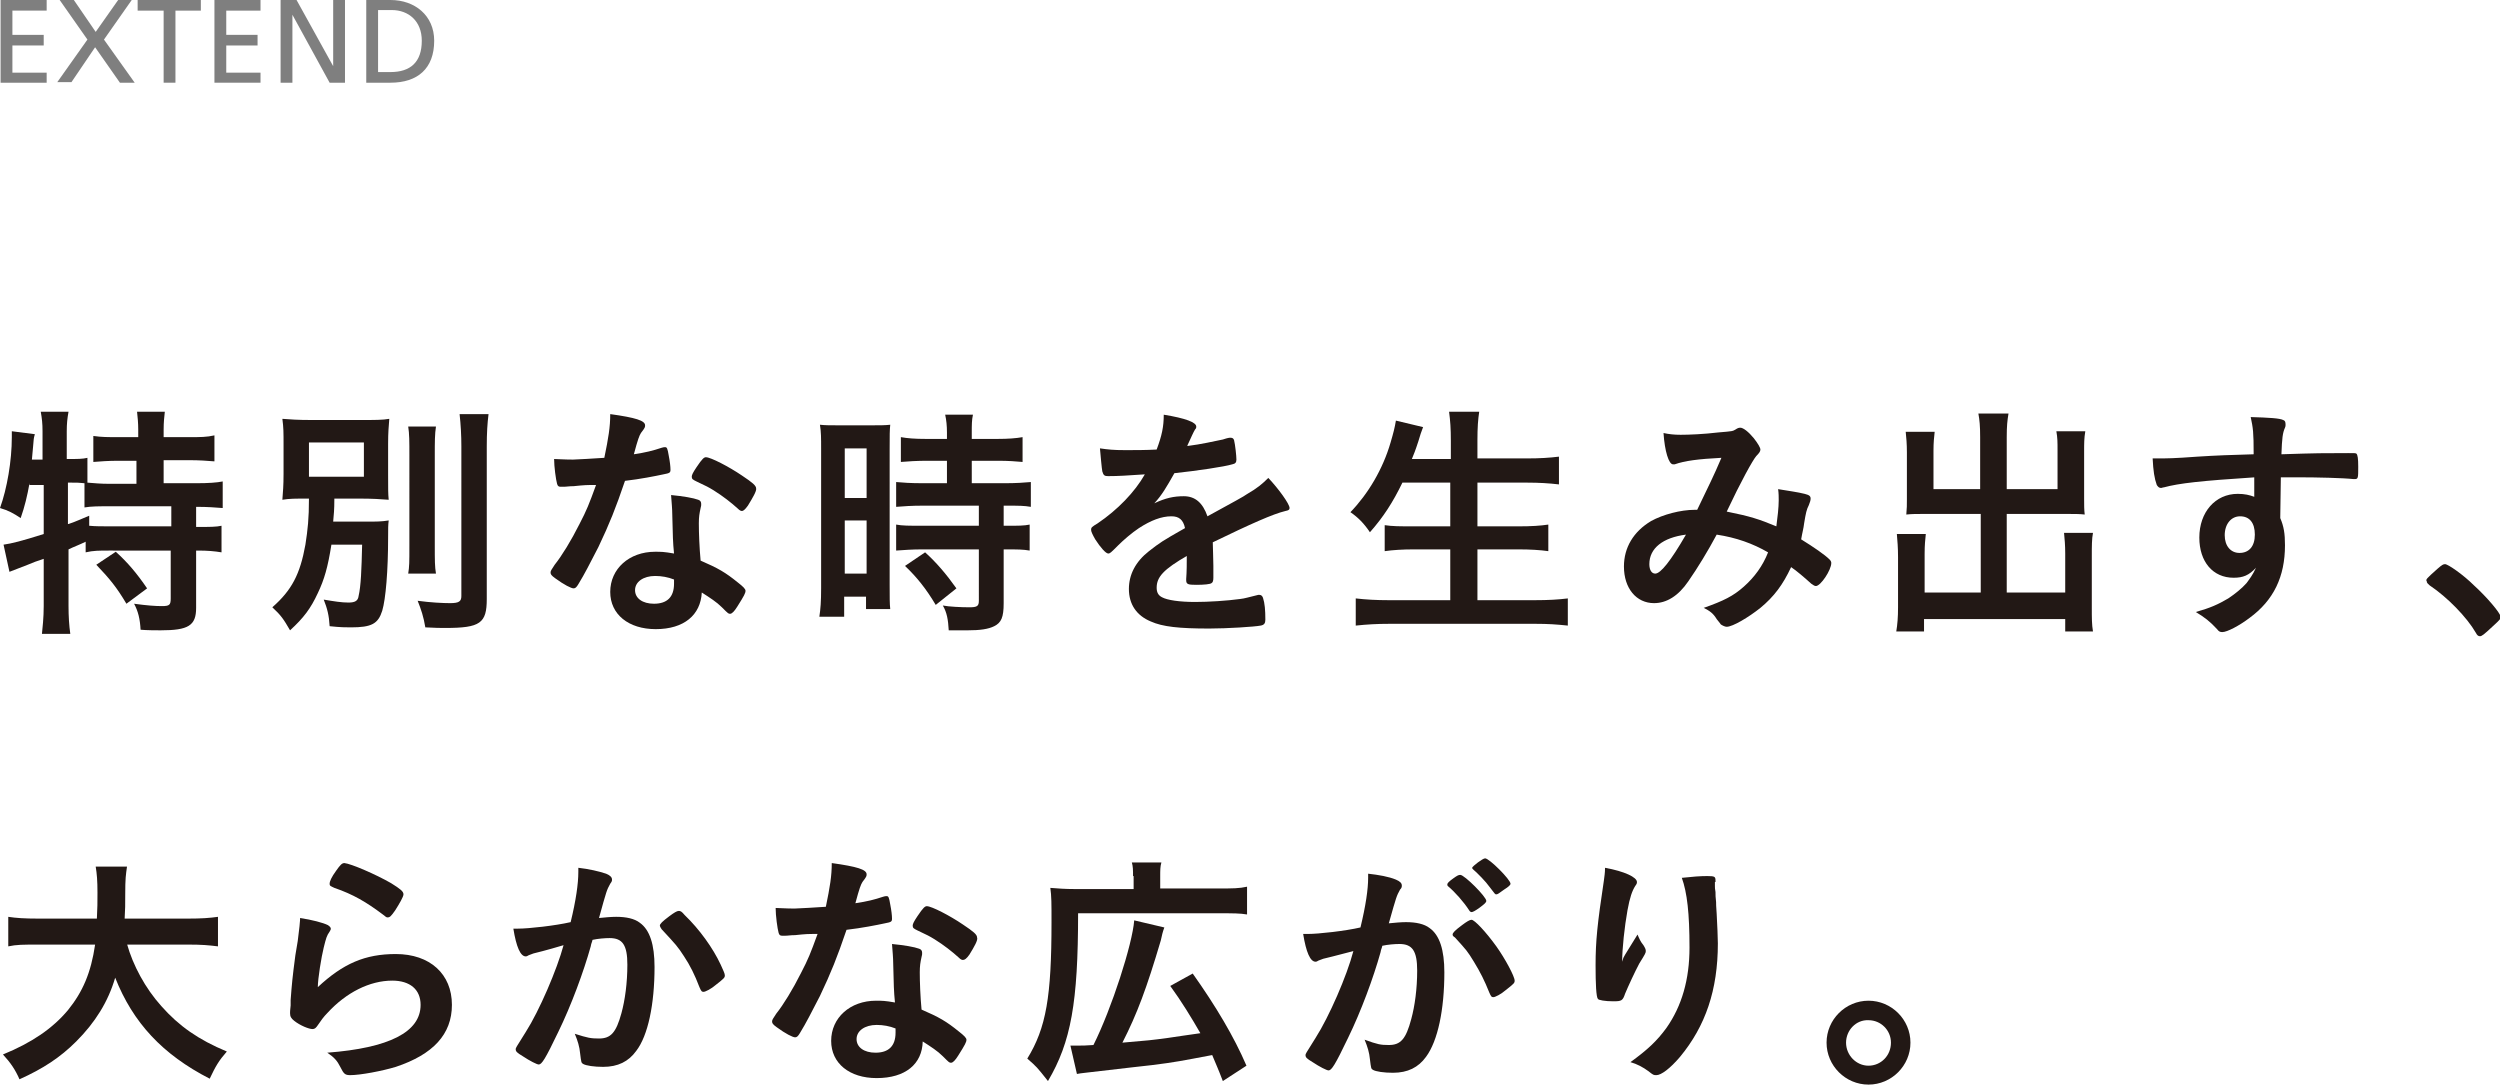 <?xml version="1.0" encoding="utf-8"?>
<!-- Generator: Adobe Illustrator 25.4.1, SVG Export Plug-In . SVG Version: 6.00 Build 0)  -->
<svg version="1.1" id="Layer_1" xmlns="http://www.w3.org/2000/svg" xmlns:xlink="http://www.w3.org/1999/xlink" x="0px" y="0px"
	 viewBox="0 0 423.2 183.6" style="enable-background:new 0 0 423.2 183.6;" xml:space="preserve">
<style type="text/css">
	.st0{fill:#221815;}
	.st1{opacity:0.5;}
</style>
<g>
	<path class="st0" d="M5,81.8c-0.4,2.2-0.8,3.9-1.5,5.9C2.3,86.9,1.4,86.4,0,86c1.2-3.3,2-8,2-12c0-0.3,0-0.5,0-1l3.9,0.5
		c-0.2,0.7-0.2,0.8-0.3,2.1c0,0-0.1,1-0.2,2.2h1.8V73c0-1.3-0.1-2.2-0.3-3.3h4.7c-0.2,1.1-0.3,2-0.3,3.3v4.7h0.3
		c1.5,0,2.4,0,3.2-0.2v4.2c1.3,0.1,2.2,0.2,3.7,0.2h4.6v-3.9H20c-1.6,0-3,0.1-4.2,0.2v-4.4C17.2,74,18.2,74,20,74h3.4v-1.3
		c0-1.1-0.1-2.1-0.2-3h4.7c-0.1,0.9-0.2,1.8-0.2,3V74h4.4c1.8,0,2.9,0,4.2-0.3v4.4c-1.2-0.1-2.6-0.2-4.2-0.2h-4.4v3.9h5.5
		c2.1,0,3.5-0.1,4.5-0.3V86c-1.2-0.1-2.7-0.2-4.2-0.2h-0.3v3.4h0.4c1.9,0,3,0,3.9-0.2v4.5c-1.2-0.2-2.4-0.3-3.9-0.3h-0.4v9.7
		c0,3-1.3,3.8-6,3.8c-0.7,0-2.3,0-3.4-0.1c-0.1-1.8-0.4-3.1-1.1-4.4c2.2,0.3,3.6,0.4,4.7,0.4c1.3,0,1.5-0.2,1.5-1.3v-8.1H18.4
		c-1.6,0-2.6,0-3.9,0.3v-1.8c-1,0.5-2.1,0.9-2.9,1.3v9.6c0,1.7,0.1,3.3,0.3,4.7H7.1c0.1-0.9,0.3-2.8,0.3-4.7v-8
		c-1.5,0.5-1.5,0.5-2.7,1c-2.1,0.8-2.6,1-3.1,1.2l-1-4.6c1.4-0.2,3-0.6,6.8-1.8v-8.3H5z M11.6,88.7c1.5-0.5,2-0.8,3.5-1.4V89
		c1,0.1,2.1,0.1,3.9,0.1h10v-3.4H18.8c-2.1,0-3.3,0-4.5,0.2v-4.1c-0.9-0.1-1.3-0.1-2.1-0.1h-0.7V88.7z M19.6,93.4
		c2,1.8,3.6,3.7,5.3,6.2l-3.5,2.6c-1.6-2.7-2.8-4.2-5.1-6.6L19.6,93.4z"/>
	<path class="st0" d="M56.1,92.2c-0.6,3.8-1.2,5.9-2.3,8.2c-1.2,2.6-2.4,4.2-4.7,6.3c-1.1-1.9-1.5-2.5-3-3.9
		c3.3-2.9,4.7-5.6,5.6-10.6c0.4-2.6,0.6-4.4,0.6-7.8c-2.4,0-3.3,0-4.5,0.2c0.1-1.4,0.2-2.3,0.2-4.4v-4.9c0-2.1,0-2.9-0.2-4.4
		c1.3,0.1,2.6,0.2,5,0.2h8.1c2.6,0,3.9,0,5-0.2c-0.1,1.3-0.2,2.3-0.2,4.2v5.3c0,2.4,0,3.2,0.1,4.2c-1.2-0.1-2.8-0.2-5-0.2h-4.2
		c0,2.1-0.1,2.6-0.2,3.9h5.6c1.7,0,2.6,0,3.8-0.2c-0.1,0.8-0.1,1.3-0.1,2.8c0,5.7-0.4,10.5-1,12.5c-0.7,2.2-1.8,2.8-5.3,2.8
		c-0.8,0-1.8,0-3.6-0.2c-0.1-1.8-0.4-3-1-4.5c1.8,0.3,3,0.5,4.2,0.5c1.1,0,1.6-0.3,1.7-1.1c0.4-1.7,0.5-4.5,0.6-8.7H56.1z
		 M52.3,80.7h9.3v-5.8h-9.3V80.7z M73.8,72.2c-0.2,1.3-0.2,2.6-0.2,4.9v15.2c0,2.6,0,3.6,0.2,4.8h-4.7c0.2-1.2,0.2-1.9,0.2-4.7V77.1
		c0-2.3,0-3.7-0.2-4.9H73.8z M82.7,70.1c-0.2,1.6-0.3,3.2-0.3,5.5v25.8c0,4.1-1.1,4.9-7,4.9c-0.9,0-1.6,0-3.4-0.1
		c-0.3-1.8-0.7-3-1.3-4.5c2.2,0.3,4.3,0.4,5.5,0.4c1.5,0,1.9-0.3,1.9-1.2V75.6c0-1.9-0.1-3.7-0.3-5.5H82.7z"/>
	<path class="st0" d="M97.1,82.3c-0.8,0-1.2,0.1-1.7,0.1c-0.4,0-0.4,0-0.5,0c-0.3,0-0.5-0.1-0.6-0.5c-0.2-0.7-0.5-2.9-0.5-4.2
		c0.5,0,1.7,0.1,3.2,0.1c0.5,0,3.8-0.2,5.3-0.3c0.7-3.4,1-5.2,1-7.4c4.3,0.6,5.9,1.1,5.9,1.9c0,0.3,0,0.4-0.7,1.3
		c-0.3,0.5-0.5,1-1.2,3.6c2-0.3,3.2-0.6,4.7-1.1c0.3-0.1,0.4-0.1,0.6-0.1c0.3,0,0.4,0.2,0.6,1.4c0.2,1,0.3,1.9,0.3,2.4
		c0,0.5-0.1,0.6-1.2,0.8c-1.4,0.3-3.9,0.8-6.5,1.1c-1.6,4.7-2.6,7.2-4.5,11.2c-1.5,2.9-2.3,4.5-3.4,6.3c-0.3,0.5-0.5,0.7-0.8,0.7
		c-0.4,0-1.6-0.6-3.1-1.7c-0.7-0.5-0.8-0.7-0.8-1s0.2-0.5,0.7-1.3c1.2-1.5,2.8-4.1,4.2-6.9c1.2-2.3,1.6-3.3,2.8-6.6
		C99.2,82.1,99.1,82.1,97.1,82.3z M111,106.5c-4.6,0-7.7-2.5-7.7-6.3c0-3.9,3.2-6.8,7.6-6.8c1,0,1.5,0,3.2,0.3
		c-0.2-2-0.2-2.8-0.3-6.7c0-0.8-0.1-1.9-0.2-3.2c2.1,0.2,3.8,0.5,4.6,0.8c0.3,0.1,0.5,0.3,0.5,0.7c0,0.2,0,0.4-0.1,0.7
		c-0.2,0.9-0.3,1.5-0.3,2.6c0,1.6,0.1,4.2,0.3,6.3c3,1.3,4.2,2,6.3,3.7c0.9,0.7,1.3,1.1,1.3,1.4c0,0.4-0.2,0.8-1.4,2.7
		c-0.5,0.8-0.9,1.2-1.2,1.2c-0.3,0-0.3,0-1.4-1.1c-0.9-0.9-2-1.6-3.4-2.5C118.6,104.1,115.8,106.5,111,106.5z M110.9,97.5
		c-2,0-3.4,1-3.4,2.4c0,1.4,1.3,2.3,3.2,2.3c2.2,0,3.4-1.1,3.4-3.4c0-0.3,0-0.7,0-0.7C113.1,97.7,112,97.5,110.9,97.5z M126.6,85.6
		c-0.5,0.7-0.8,0.9-1,0.9c-0.2,0-0.4-0.1-0.7-0.4c-1.1-1-2.5-2.1-4.1-3.1c-1-0.6-1-0.6-2.9-1.5c-0.6-0.3-0.8-0.4-0.8-0.8
		c0-0.3,0.2-0.7,0.8-1.6c1-1.5,1.3-1.7,1.6-1.7c0.8,0,3.9,1.6,6.1,3.1c1.8,1.2,2.4,1.7,2.4,2.2C128.1,83.1,127.4,84.3,126.6,85.6z"
		/>
	<path class="st0" d="M139,76c0-1.8,0-2.9-0.2-4.1c0.9,0.1,1.7,0.1,3.5,0.1h4.9c1.8,0,2.6,0,3.5-0.1c-0.1,1-0.1,1.7-0.1,4V99
		c0,2.1,0,3.2,0.1,4.1h-4.1V101h-3.7v3.4h-4.2c0.2-1.3,0.3-2.6,0.3-4.8V76z M143,84.3h3.7v-8.4H143V84.3z M143,97.1h3.7v-9H143V97.1
		z M156.8,78c-1.4,0-3.3,0.1-4.3,0.2v-4.2c1.1,0.2,2.4,0.3,4.2,0.3h3.6v-1.1c0-1.1-0.1-2.1-0.3-3h4.7c-0.2,0.9-0.2,1.8-0.2,3v1.1
		h4.4c1.7,0,3.1-0.1,4.2-0.3v4.2c-1.1-0.1-2.4-0.2-4.1-0.2h-4.5v3.8h5.6c1.8,0,3.4-0.1,4.4-0.2v4.2c-1.1-0.2-2.1-0.2-3.9-0.2h-0.7
		v3.4h0.5c1.9,0,3,0,3.9-0.2v4.4c-1.1-0.2-2.1-0.2-3.9-0.2h-0.5v9.1c0,2.4-0.4,3.3-1.6,3.9c-1,0.5-2.4,0.7-4.5,0.7
		c-0.3,0-0.3,0-3.2,0c-0.1-1.8-0.3-3-1-4.2c1,0.2,3.1,0.3,4.5,0.3c1.3,0,1.6-0.2,1.6-1.1V93H156c-1.5,0-3,0.1-4.3,0.2v-4.4
		c1,0.2,2.2,0.2,4.4,0.2h9.6v-3.4h-9.6c-1.7,0-3.2,0.1-4.4,0.2v-4.2c1,0.1,2.5,0.2,4.4,0.2h4.2V78H156.8z M158.4,102.4
		c-1.6-2.7-3.2-4.7-5.2-6.6l3.4-2.3c1.9,1.7,3.6,3.7,5.3,6.1L158.4,102.4z"/>
	<path class="st0" d="M201.1,94c-4.2,2.4-5.3,3.7-5.3,5.5c0,0.8,0.3,1.3,0.9,1.6c0.9,0.5,3,0.8,5.6,0.8c2.3,0,5.4-0.2,7.6-0.5
		c0.9-0.1,1.4-0.3,3.1-0.7c0.1,0,0.1,0,0.2,0c0.3,0,0.5,0.2,0.6,0.5c0.3,0.9,0.4,2.1,0.4,3.7c0,0.6-0.2,0.9-0.8,1
		c-1,0.2-5.7,0.5-8.7,0.5c-5.1,0-7.9-0.3-9.9-1.2c-2.4-1-3.7-2.9-3.7-5.5c0-2.4,1.1-4.6,3.4-6.4c1.8-1.4,2.2-1.7,6.1-3.9
		c-0.3-1.4-1-2-2.3-2c-1.7,0-3.5,0.7-5.5,2c-1.2,0.8-2.6,2-3.5,2.9c-1.3,1.3-1.4,1.4-1.7,1.4c-0.4,0-1.3-1-2.2-2.4
		c-0.4-0.7-0.7-1.3-0.7-1.6c0-0.4,0.1-0.5,1.1-1.1c3.4-2.3,6.3-5.3,8-8.3c-3,0.2-4.5,0.3-6.2,0.3c-0.6,0-0.8-0.1-1-0.8
		c-0.1-0.5-0.3-2.8-0.4-3.9c1.4,0.2,2.3,0.3,4.3,0.3c1.6,0,3.4,0,5.3-0.1c0.9-2.4,1.2-3.9,1.2-5.9c3.7,0.6,5.5,1.3,5.5,2
		c0,0.2,0,0.3-0.2,0.5c-0.3,0.5-0.6,1.2-1.2,2.5c-0.1,0.2-0.1,0.2-0.1,0.3c2.4-0.3,4.5-0.8,6-1.1c0.9-0.3,1.1-0.3,1.3-0.3
		c0.3,0,0.5,0.1,0.6,0.4c0.2,0.8,0.4,2.7,0.4,3.3c0,0.5-0.2,0.7-0.7,0.8c-1.3,0.4-6,1.1-9.8,1.5c-1.3,2.3-2.1,3.7-3.4,5.1
		c1.9-0.9,3.3-1.2,5-1.2c1.9,0,3.2,1.1,4,3.4c4.2-2.3,6.4-3.5,6.6-3.7c1.9-1.1,2.7-1.8,3.7-2.8c1.7,1.8,3.6,4.4,3.6,5.1
		c0,0.3-0.2,0.4-0.7,0.5c-2.1,0.5-5.9,2.2-12.3,5.3c0,0.8,0.1,2.7,0.1,4c0,0.2,0,0.5,0,0.9c0,0.2,0,0.3,0,0.4v0.7
		c0,0.5-0.1,0.8-0.3,0.9c-0.2,0.2-1.3,0.3-2.6,0.3c-1.4,0-1.7-0.1-1.7-0.8c0,0,0-0.1,0-0.2c0.1-1.2,0.1-2.8,0.1-3.8V94z"/>
	<path class="st0" d="M237.4,81.7c-1.6,3.3-3.2,5.8-5.5,8.4c-1-1.5-2-2.5-3.3-3.4c3-3.1,5.5-7.3,6.8-11.8c0.5-1.7,0.7-2.5,0.9-3.7
		l4.6,1.1c-0.1,0.3-0.1,0.3-0.4,1.1c-0.1,0.3-0.1,0.3-0.4,1.3c-0.2,0.5-0.3,1.1-1.1,3h6.6v-3.1c0-2.1-0.1-3.4-0.3-4.9h5.1
		c-0.2,1.3-0.3,2.7-0.3,4.8v3.1h8.4c2.1,0,3.8-0.1,5.4-0.3V82c-1.7-0.2-3.4-0.3-5.3-0.3h-8.5v7.4h7c2.1,0,3.7-0.1,5-0.3v4.5
		c-1.4-0.2-3.1-0.3-5-0.3h-7v8.6h9.7c2.3,0,4-0.1,5.6-0.3v4.6c-1.9-0.2-3.3-0.3-5.5-0.3h-24.7c-2.1,0-3.8,0.1-5.7,0.3v-4.6
		c1.7,0.2,3.5,0.3,5.6,0.3h10.4v-8.6h-6.2c-1.8,0-3.5,0.1-4.9,0.3v-4.4c1.3,0.2,2.6,0.2,4.8,0.2h6.3v-7.4H237.4z"/>
	<path class="st0" d="M290.6,90.5c-1.5,2.8-3.2,5.6-4.8,7.9c-1.7,2.5-3.7,3.7-5.8,3.7c-3,0-5.1-2.5-5.1-6.2c0-3.2,1.6-5.9,4.6-7.7
		c2-1.1,5-1.9,7.4-1.9c0,0,0.2,0,0.4,0c2.1-4.4,2.7-5.5,4.1-8.8c-3.9,0.2-6.2,0.5-7.9,1.1c-0.1,0-0.2,0-0.3,0
		c-0.7,0-1.4-2.2-1.6-5.3c0.9,0.2,1.8,0.3,2.9,0.3c1.4,0,3.9-0.1,6.4-0.4c2.4-0.2,2.4-0.2,2.9-0.5c0.3-0.2,0.5-0.3,0.8-0.3
		c0.5,0,1.4,0.7,2.3,1.8c0.7,0.9,1.1,1.6,1.1,1.9c0,0.3-0.2,0.6-0.7,1.1c-0.6,0.7-2.6,4.3-5,9.4c4,0.8,5.5,1.3,8.4,2.5
		c0.2-1.5,0.4-3.2,0.4-4.4c0-0.5,0-1.2-0.1-1.9c1.8,0.3,3.3,0.5,4.5,0.8c0.8,0.2,1,0.4,1,0.8c0,0.3-0.1,0.6-0.3,1.1
		c-0.4,0.8-0.5,1.3-0.8,3.1c-0.1,0.9-0.3,1.5-0.5,2.7c2.1,1.3,4,2.6,4.8,3.4c0.2,0.2,0.3,0.4,0.3,0.6c0,1.2-1.8,3.9-2.6,3.9
		c-0.2,0-0.4-0.1-0.8-0.4c-1.1-1-2.5-2.2-3.4-2.8c-1.4,3-2.9,5-5.2,6.9c-2,1.6-4.7,3.2-5.7,3.2c-0.3,0-0.7-0.2-1-0.4
		c-0.1-0.1-0.1-0.2-0.7-0.9c-0.6-1-1.2-1.4-2.2-1.9c3.4-1.2,5-2,6.8-3.6c1.8-1.6,3.2-3.5,4.1-5.8C296.7,92,293.9,91,290.6,90.5z
		 M279.2,95.5c0,1,0.4,1.6,1,1.6c0.9,0,2.6-2.1,5.2-6.6C281.5,91,279.2,92.8,279.2,95.5z"/>
	<path class="st0" d="M335.2,74c0-1.9-0.1-2.9-0.3-4h5.1c-0.2,1.2-0.3,2.1-0.3,4v8.8h8.6v-6.6c0-1.3,0-2.1-0.2-3.2h4.9
		c-0.2,1.2-0.2,2-0.2,3.5v8c0,1,0,1.8,0.1,2.6c-0.8-0.1-1.8-0.1-2.9-0.1h-10.3v13.3h9.9v-6.6c0-1.4-0.1-2.5-0.2-3.5h4.9
		c-0.2,1-0.2,2.3-0.2,3.9v8.7c0,1.9,0,2.9,0.2,4.1h-4.7v-2.1h-23.9v2.1H321c0.2-1.2,0.3-2.4,0.3-4.1v-8.5c0-1.6-0.1-2.7-0.2-3.9h4.9
		c-0.1,1-0.2,1.8-0.2,3.4v6.5h9.5V87h-9.7c-1.1,0-2,0-2.9,0.1c0.1-1.1,0.1-1.6,0.1-2.6v-7.9c0-1.5-0.1-2.5-0.2-3.5h4.9
		c-0.1,0.9-0.2,1.8-0.2,3.2v6.5h7.9V74z"/>
	<path class="st0" d="M381.7,80.8c-9.2,0.6-12.8,1-15.4,1.7c-0.2,0-0.3,0.1-0.5,0.1c-0.3,0-0.5-0.2-0.7-0.5
		c-0.4-1.1-0.6-2.4-0.7-4.5c0.5,0,0.8,0,1,0c1.3,0,2.6,0,6.6-0.3c3.1-0.2,5.8-0.3,9.5-0.4c0-3.8-0.1-4.4-0.5-6.3
		c3.2,0.1,4.9,0.2,5.5,0.5c0.3,0.1,0.4,0.3,0.4,0.8c0,0.1,0,0.3-0.1,0.5c-0.4,0.9-0.5,1.8-0.6,4.5c6.1-0.2,7.1-0.2,11.3-0.2
		c1.1,0,1.3,0,1.4,0.1c0.2,0.2,0.3,0.8,0.3,2.2c0,1.9,0,2.1-0.6,2.1c0,0-0.1,0-0.2,0c-1.8-0.2-6.3-0.3-9.2-0.3c-1,0-1,0-3.1,0
		l-0.1,6.9c0.6,1.4,0.8,2.6,0.8,4.6c0,5.3-1.9,9.3-6,12.3c-1.7,1.3-3.8,2.4-4.6,2.4c-0.4,0-0.6-0.1-0.9-0.5c-1.2-1.3-2.1-2-3.6-2.9
		c2.5-0.7,3.8-1.3,5.5-2.3c1.2-0.8,2.3-1.7,3.1-2.6c0.5-0.7,1-1.3,1.6-2.6c-1.2,1.3-2.2,1.7-3.8,1.7c-3.5,0-5.8-2.7-5.8-6.8
		c0-4.3,2.7-7.4,6.5-7.4c1.2,0,2,0.2,2.8,0.5V80.8z M376.6,90.6c0,1.8,1,3,2.5,3c1.6,0,2.6-1.1,2.6-3.1c0-2-0.9-3.1-2.5-3.1
		C377.7,87.4,376.6,88.7,376.6,90.6z"/>
	<path class="st0" d="M412.6,96.3c0.8-0.7,1-0.8,1.3-0.8c0.5,0,3.1,1.8,4.9,3.6c2.1,1.9,4.5,4.7,4.5,5.3c0,0.4-0.1,0.5-1.3,1.6
		c-1.6,1.5-1.9,1.7-2.2,1.7c-0.3,0-0.5-0.2-0.7-0.6c-1.5-2.6-4.8-6-7.8-8c-0.3-0.3-0.5-0.4-0.5-0.7C410.6,98.1,410.7,98,412.6,96.3z
		"/>
	<path class="st0" d="M21.5,159.8c1,3.6,3.1,7.5,5.8,10.5c3,3.4,6.3,5.7,11.1,7.7c-1.4,1.6-1.9,2.5-2.9,4.6c-8-4.1-13-9.5-16-17.1
		c-1.2,4.1-3.4,7.6-6.6,10.8c-2.7,2.7-5.6,4.6-9.6,6.4c-0.7-1.6-1.5-2.8-2.8-4.2c4.9-2,8.4-4.4,11-7.5c2.5-3.1,3.9-6.3,4.6-11.1H6.5
		c-2.6,0-3.7,0-5.1,0.3v-5c1.3,0.2,2.7,0.3,5.1,0.3h9.9c0.1-1.8,0.1-2.8,0.1-4.4c0-2-0.1-3.2-0.3-4.4h5.3c-0.2,1.4-0.3,2-0.3,4.7
		c0,1.7,0,2.6-0.1,4.1h10.7c2.3,0,3.7-0.1,5.1-0.3v5c-1.6-0.2-2.8-0.3-5-0.3H21.5z"/>
	<path class="st0" d="M67,161.5c5.8,0,9.5,3.4,9.5,8.6c0,5-3.2,8.4-9.5,10.5c-2.3,0.7-6,1.4-7.7,1.4c-0.9,0-1.1-0.2-1.7-1.4
		c-0.5-1-1-1.6-2.2-2.4c10.5-0.8,15.8-3.5,15.8-8.1c0-2.6-1.8-4.1-4.8-4.1c-3.8,0-7.8,2-11,5.5c-0.6,0.6-1.1,1.3-1.5,1.9
		c-0.4,0.6-0.6,0.8-1,0.8c-0.6,0-2.1-0.6-3.1-1.4c-0.5-0.4-0.7-0.7-0.7-1.3c0-0.3,0-0.3,0.1-1.3c0-0.1,0-0.4,0-0.9
		c0.2-2.7,0.3-3.8,0.8-7.6c0.1-0.5,0.1-0.5,0.4-2.4c0-0.1,0.1-0.9,0.3-2.5c0-0.4,0.1-0.7,0.1-1.4c2,0.3,3.9,0.8,4.7,1.2
		c0.3,0.2,0.5,0.4,0.5,0.6c0,0.2-0.1,0.3-0.2,0.5c-0.5,0.7-0.6,1.1-1,2.7c-0.4,1.6-1,5.3-1,6.7C58.1,163.1,61.8,161.5,67,161.5z
		 M66.2,149.5c1.6,1,2.1,1.4,2.1,1.9c0,0.4-0.7,1.6-1.4,2.7c-0.7,1-0.9,1.2-1.3,1.2c-0.2,0-0.3-0.1-0.8-0.5c-2.8-2.1-5-3.4-8.2-4.5
		c-0.6-0.3-0.8-0.3-0.8-0.7c0-0.4,0.3-1.1,1.1-2.2c0.7-1,1-1.3,1.4-1.3C59.4,146.2,63.6,148,66.2,149.5z"/>
	<path class="st0" d="M90.3,161.4c-0.3,0.1-0.5,0.2-0.8,0.3c-0.2,0.1-0.3,0.2-0.5,0.2c-0.9,0-1.6-1.6-2.1-4.7c0.3,0,0.6,0,0.8,0
		c1.8,0,6.3-0.5,8.9-1.1c0.9-3.7,1.3-6.5,1.3-8.5c0-0.2,0-0.4,0-0.7c1.8,0.2,3.5,0.6,4.7,1c0.7,0.3,1,0.6,1,1c0,0.2,0,0.3-0.3,0.7
		c-0.6,1.1-0.6,1.1-1.9,5.8c1-0.1,2.1-0.2,2.9-0.2c1.7,0,3.1,0.3,4,1c1.7,1.2,2.5,3.7,2.5,7.5c0,6.3-1.1,11.6-3.1,14.2
		c-1.3,1.8-3.1,2.7-5.6,2.7c-1.5,0-2.9-0.2-3.4-0.5c-0.3-0.2-0.3-0.2-0.5-1.8c-0.1-1.1-0.4-2.1-0.9-3.3c2.2,0.7,2.7,0.8,4.1,0.8
		c2,0,2.9-1,3.8-4.3c0.6-2.2,1-5.1,1-8.2c0-3.3-0.8-4.5-3-4.5c-0.8,0-2,0.1-2.9,0.3c-0.1,0.5-0.2,0.5-0.3,1.1
		c-1.2,4.3-3.3,10-5.5,14.5c-2.2,4.6-2.8,5.5-3.3,5.5c-0.3,0-1.5-0.6-2.7-1.4c-1-0.6-1.2-0.8-1.2-1.2c0-0.2,0-0.2,1.7-2.9
		c2.3-3.6,5.3-10.6,6.4-14.7C92.4,160.9,90.7,161.3,90.3,161.4z M111.7,156.7c0-0.3,0.4-0.7,1.6-1.6c0.8-0.6,1.3-0.9,1.6-0.9
		c0.3,0,0.5,0.1,1,0.7c2.5,2.4,4.8,5.6,6.1,8.4c0.4,0.9,0.7,1.5,0.7,1.8c0,0.4-0.1,0.5-1.5,1.6c-0.8,0.7-1.8,1.2-2.1,1.2
		c-0.3,0-0.4-0.1-0.7-0.8c-0.8-2.1-1.6-3.7-2.6-5.2c-1.1-1.7-1.3-1.9-3.8-4.6C111.8,157,111.7,156.8,111.7,156.7z"/>
	<path class="st0" d="M134.6,158.3c-0.8,0-1.2,0.1-1.7,0.1c-0.4,0-0.4,0-0.5,0c-0.3,0-0.5-0.1-0.6-0.5c-0.2-0.7-0.5-2.9-0.5-4.2
		c0.5,0,1.7,0.1,3.2,0.1c0.5,0,3.8-0.2,5.3-0.3c0.7-3.4,1-5.2,1-7.4c4.3,0.6,5.9,1.1,5.9,1.9c0,0.3,0,0.4-0.7,1.3
		c-0.3,0.5-0.5,1-1.2,3.6c2-0.3,3.2-0.6,4.7-1.1c0.3-0.1,0.4-0.1,0.6-0.1c0.3,0,0.4,0.2,0.6,1.4c0.2,1,0.3,1.9,0.3,2.4
		c0,0.5-0.1,0.6-1.2,0.8c-1.4,0.3-3.9,0.8-6.5,1.1c-1.6,4.7-2.6,7.2-4.5,11.2c-1.5,2.9-2.3,4.5-3.4,6.3c-0.3,0.5-0.5,0.7-0.8,0.7
		c-0.4,0-1.6-0.6-3.1-1.7c-0.7-0.5-0.8-0.7-0.8-1s0.2-0.5,0.7-1.3c1.2-1.5,2.8-4.1,4.2-6.9c1.2-2.3,1.6-3.3,2.8-6.6
		C136.7,158.1,136.5,158.1,134.6,158.3z M148.4,182.5c-4.6,0-7.7-2.5-7.7-6.3c0-3.9,3.2-6.8,7.6-6.8c1,0,1.5,0,3.2,0.3
		c-0.2-2-0.2-2.8-0.3-6.7c0-0.8-0.1-1.9-0.2-3.2c2.1,0.2,3.8,0.5,4.6,0.8c0.3,0.1,0.5,0.3,0.5,0.7c0,0.2,0,0.4-0.1,0.7
		c-0.2,0.9-0.3,1.5-0.3,2.6c0,1.6,0.1,4.2,0.3,6.3c3,1.3,4.2,2,6.3,3.7c0.9,0.7,1.3,1.1,1.3,1.4c0,0.4-0.2,0.8-1.4,2.7
		c-0.5,0.8-0.9,1.2-1.2,1.2c-0.3,0-0.3,0-1.4-1.1c-0.9-0.9-2-1.6-3.4-2.5C156.1,180.1,153.3,182.5,148.4,182.5z M148.4,173.5
		c-2,0-3.4,1-3.4,2.4c0,1.4,1.3,2.3,3.2,2.3c2.2,0,3.4-1.1,3.4-3.4c0-0.3,0-0.7,0-0.7C150.6,173.7,149.5,173.5,148.4,173.5z
		 M164.1,161.6c-0.5,0.7-0.8,0.9-1.1,0.9c-0.2,0-0.4-0.1-0.7-0.4c-1.1-1-2.5-2.1-4.1-3.1c-1-0.6-1-0.6-2.9-1.5
		c-0.6-0.3-0.8-0.4-0.8-0.8c0-0.3,0.2-0.7,0.8-1.6c1-1.5,1.3-1.7,1.6-1.7c0.8,0,3.9,1.6,6.1,3.1c1.8,1.2,2.4,1.7,2.4,2.2
		C165.6,159.1,164.9,160.3,164.1,161.6z"/>
	<path class="st0" d="M191.8,148.3c0-1,0-1.6-0.2-2.3h5c-0.2,0.7-0.2,1.3-0.2,2.4v2h10c2.2,0,3.4,0,4.7-0.3v4.7
		c-1.2-0.2-2.3-0.2-4.7-0.2h-23.9c0,15.1-1.2,21.8-5.1,28.4c-1.9-2.4-1.9-2.4-3.5-3.8c3.2-5.2,4.1-10.5,4.1-23.1
		c0-3.2,0-4.4-0.2-5.8c1.3,0.1,2.4,0.2,4.2,0.2h9.9V148.3z M181.2,177c0.4,0,0.7,0,1.1,0c0.9,0,1.5,0,2.8-0.1
		c3.1-6.2,6.6-17.1,6.9-21.1l5.1,1.2c-0.3,0.8-0.4,1.3-0.6,2.2c-2.4,8.1-4,12.4-6.5,17.3c4.7-0.4,4.7-0.4,7.7-0.8
		c1.4-0.2,3.3-0.5,5.5-0.8c-1.5-2.6-3.2-5.4-5.1-8l3.8-2.1c3.9,5.5,7,10.7,9.1,15.6l-4,2.6c-0.8-2.1-1.1-2.7-1.8-4.4
		c-5.3,1-6.2,1.2-10.2,1.7c-0.8,0.1-4.6,0.5-11.3,1.3c-0.7,0.1-1,0.1-1.4,0.2L181.2,177z"/>
	<path class="st0" d="M224,162.3c-0.3,0.1-0.5,0.2-0.8,0.3c-0.2,0.1-0.3,0.2-0.5,0.2c-0.9,0-1.6-1.6-2.1-4.7c0.3,0,0.6,0,0.8,0
		c1.8,0,6.3-0.5,8.9-1.1c0.9-3.7,1.3-6.5,1.3-8.4c0-0.2,0-0.4,0-0.7c1.8,0.2,3.5,0.5,4.7,1c0.7,0.3,1,0.6,1,1c0,0.2,0,0.4-0.3,0.7
		c-0.6,1.1-0.6,1.1-1.9,5.7c1-0.1,2.1-0.2,2.9-0.2c1.7,0,3.1,0.3,4,1c1.7,1.2,2.5,3.7,2.5,7.5c0,6.3-1.1,11.6-3.1,14.3
		c-1.3,1.8-3.1,2.7-5.6,2.7c-1.5,0-2.9-0.2-3.4-0.5c-0.3-0.2-0.3-0.2-0.5-1.8c-0.1-1.1-0.4-2.1-0.9-3.3c2.2,0.8,2.7,0.9,4.1,0.9
		c2,0,2.9-1,3.8-4.4c0.6-2.2,1-5.1,1-8.2c0-3.3-0.8-4.5-3-4.5c-0.8,0-2,0.1-2.9,0.3c-0.1,0.5-0.2,0.5-0.3,1.1
		c-1.2,4.3-3.3,10-5.5,14.5c-2.2,4.6-2.8,5.5-3.3,5.5c-0.3,0-1.5-0.6-2.7-1.4c-1-0.6-1.2-0.8-1.2-1.2c0-0.2,0-0.2,1.7-2.9
		c2.3-3.6,5.3-10.5,6.4-14.7C226.1,161.8,224.4,162.2,224,162.3z M250.4,153.7c-0.7,0.5-1.1,0.7-1.3,0.7c-0.1,0-0.3-0.1-0.4-0.3
		c-0.9-1.4-2.4-3.1-3.6-4.1c-0.1-0.1-0.1-0.2-0.1-0.3c0-0.2,0.3-0.5,1-1c0.7-0.5,0.9-0.6,1.2-0.6c0.7,0,4.4,3.7,4.4,4.4
		C251.6,152.8,251.2,153.1,250.4,153.7z M245.9,158.2c0-0.3,0.4-0.7,1.6-1.6c0.8-0.6,1.3-0.9,1.6-0.9c0.5,0,2.4,2,4.2,4.5
		c1.5,2.1,3.1,5.1,3.1,5.8c0,0.4-0.1,0.5-1.5,1.6c-0.8,0.7-1.8,1.2-2.1,1.2c-0.3,0-0.4-0.1-0.7-0.8c-0.8-2-1.5-3.4-2.6-5.2
		c-1.1-1.8-1.2-1.9-3.2-4.1C246,158.5,245.9,158.4,245.9,158.2z M251.4,145.3c0.7,0,4.3,3.6,4.3,4.3c0,0.2-0.3,0.5-1.1,1
		c-0.8,0.6-1.1,0.8-1.3,0.8c-0.2,0-0.2,0-1.1-1.2c-0.7-1-2.1-2.4-2.8-3c-0.1-0.1-0.2-0.2-0.2-0.3C249.3,146.6,251,145.3,251.4,145.3
		z"/>
	<path class="st0" d="M275.1,161.6c0.2-0.3,0.2-0.3,2.1-3.4c0.3,0.7,0.5,1.2,1,1.8c0.3,0.5,0.4,0.7,0.4,1s-0.1,0.5-1.1,2.1
		c-0.7,1.3-1.9,3.9-2.4,5.1c-0.4,1.2-0.6,1.3-2,1.3c-1.4,0-2.5-0.2-2.6-0.4c-0.3-0.3-0.4-2.6-0.4-5.7c0-4.1,0.3-7,1.4-14.3
		c0.1-0.8,0.2-1.3,0.2-2.2c3.3,0.6,5.4,1.6,5.4,2.4c0,0.2,0,0.3-0.3,0.7c-0.5,0.8-0.9,1.9-1.3,4.1c-0.5,2.8-0.9,6.5-0.9,8.7
		C274.8,162.1,274.8,162.1,275.1,161.6z M290.3,149.3c0,0.1,0,0.2,0,0.3c0,0,0,0.2,0,0.4c0,0.2,0,0.5,0.1,1c0,0.7,0,0.7,0.1,1.7
		c0,0.5,0,0.5,0.1,2c0.1,2,0.2,4,0.2,5c0,7.9-2.1,14-6.4,19.2c-1.7,2-3.2,3.1-4,3.1c-0.5,0-0.5,0-1.4-0.7c-0.8-0.6-1.9-1.2-3-1.5
		c2.9-2.1,4.5-3.6,6.1-5.8c2.6-3.7,3.9-8.2,3.9-13.6c0-5.8-0.4-9.3-1.3-11.8c1.8-0.2,3.1-0.3,4.3-0.3c1.3,0,1.4,0.1,1.4,0.8V149.3z"
		/>
	<path class="st0" d="M323.4,176.5c0,3.9-3.2,7.1-7.1,7.1c-3.9,0-7.1-3.2-7.1-7.1c0-3.9,3.2-7.1,7.1-7.1
		C320.2,169.4,323.4,172.6,323.4,176.5z M312.5,176.5c0,2.1,1.7,3.9,3.8,3.9c2.1,0,3.8-1.7,3.8-3.9c0-2.1-1.7-3.8-3.8-3.8
		C314.2,172.6,312.5,174.4,312.5,176.5z"/>
</g>
<g class="st1">
	<path d="M0.1,0h7.8v1.8H2.1v4.1h5.3v1.8H2.1v4.6h5.8V14H0.1V0z"/>
	<path d="M14.8,6.7L10.1,0h2.4l3.7,5.4L20,0h2.3l-4.7,6.7l5.2,7.3h-2.5L16.1,8l-4,5.9H9.7L14.8,6.7z"/>
	<path d="M27.6,1.8h-4.3V0H34v1.8h-4.3V14h-2V1.8z"/>
	<path d="M36.3,0h7.8v1.8h-5.8v4.1h5.3v1.8h-5.3v4.6h5.8V14h-7.8V0z"/>
	<path d="M47.5,0h2.7l6.2,11.2h0V0h2v14h-2.6L49.5,2.5h0V14h-2V0z"/>
	<path d="M62,0h4.1c4.1,0,7.4,2.6,7.4,6.9c0,4.7-2.8,7.1-7.4,7.1H62V0z M64,12.2h2.1c3.4,0,5.3-1.7,5.3-5.3c0-3.3-2.2-5.2-5.1-5.2
		H64V12.2z"/>
</g>
</svg>
